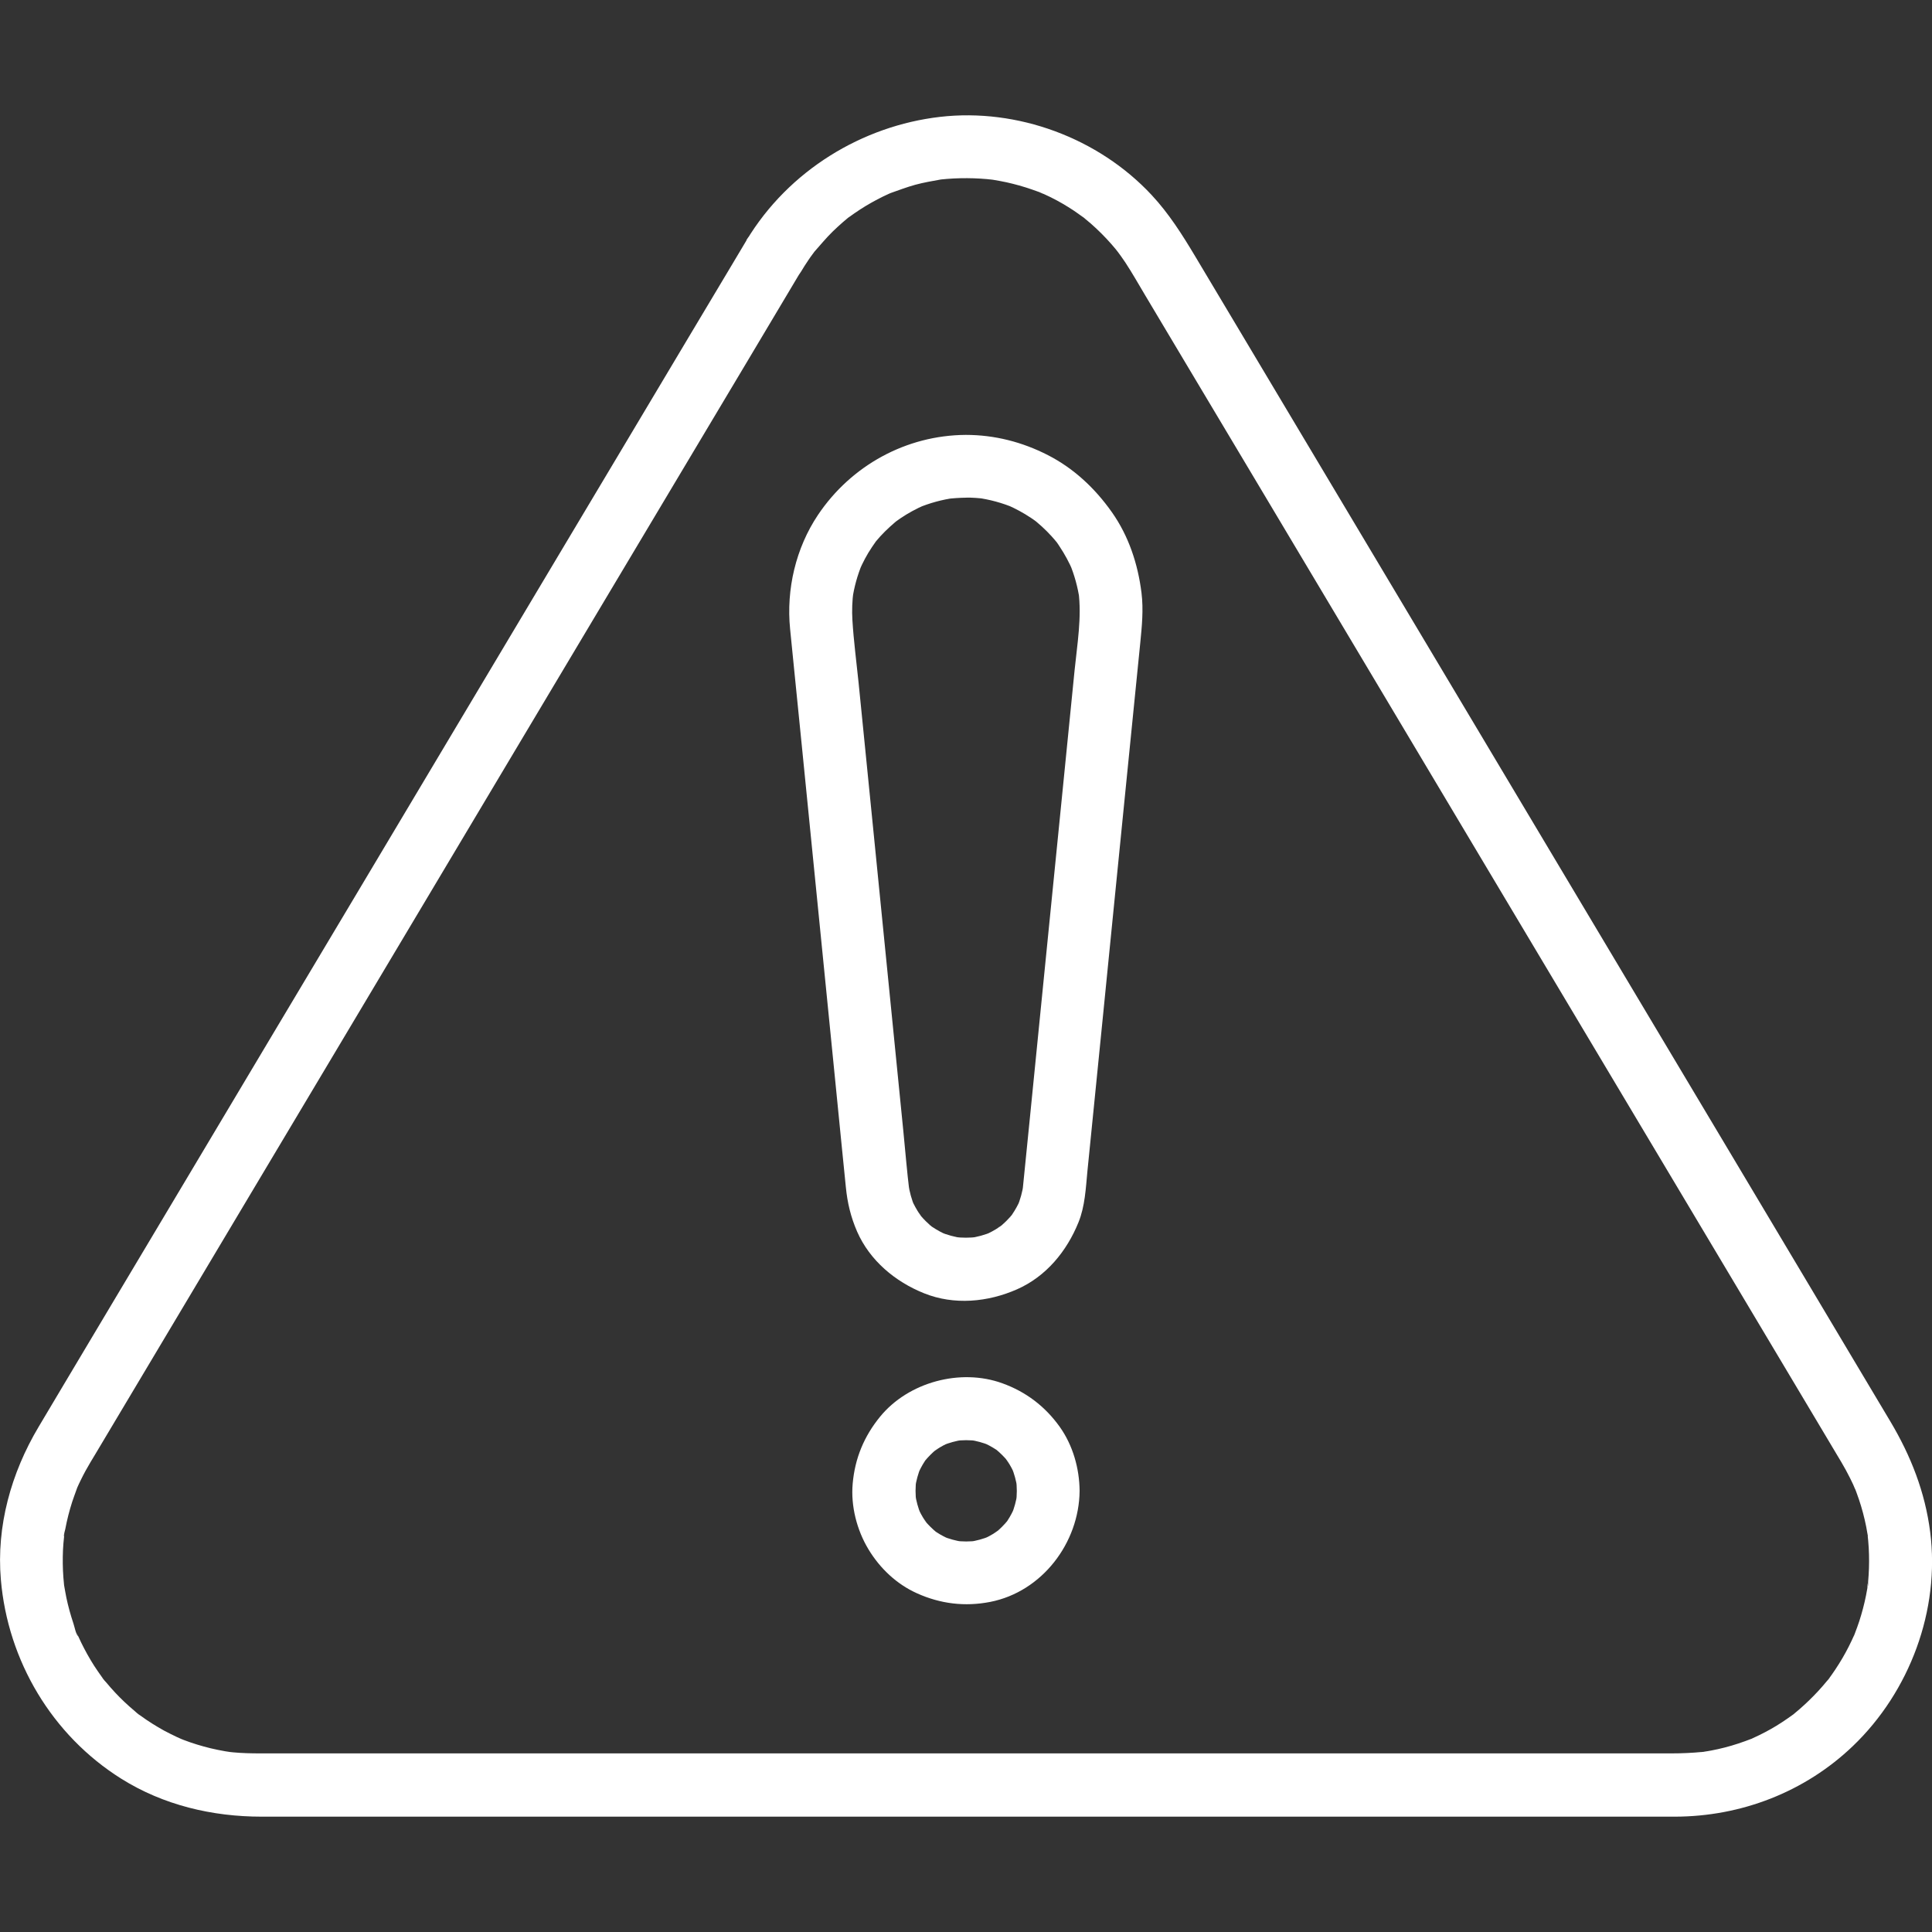 <?xml version="1.0" encoding="UTF-8"?>
<svg id="Layer_1" data-name="Layer 1" xmlns="http://www.w3.org/2000/svg" viewBox="0 0 200 200">
  <rect x="0" y="0" width="200" height="200" fill="#333333" stroke="none"/>
  <defs>
    <style>
      .cls-1 {
        fill: #fff;
        stroke-width: 0px;
      }
    </style>
  </defs>
  <path class="cls-1" d="M100,51.51c.66,0,1.31.04,1.96.13l-.87-.12c1.36.18,2.67.54,3.93,1.07l-.78-.33c.87.38,1.71.83,2.5,1.36.2.13.39.27.58.41.41.29-.55-.45-.27-.21.09.08.18.15.27.22.36.3.71.62,1.04.95s.65.68.95,1.04c.06.07.12.15.18.22-.68-.79-.32-.41-.17-.21.13.17.25.34.36.52.54.81,1,1.66,1.38,2.55l-.33-.78c.5,1.2.84,2.45,1.03,3.74l-.12-.87c.36,2.69-.13,5.51-.4,8.2-.46,4.58-.92,9.15-1.37,13.73-.58,5.77-1.15,11.53-1.73,17.3-.51,5.08-1.02,10.15-1.52,15.23-.25,2.46-.49,4.91-.74,7.37-.01.13-.03.26-.04.39l.12-.87c-.12.83-.34,1.64-.67,2.42l.33-.78c-.23.53-.51,1.04-.83,1.51-.05.07-.18.34-.25.35.04,0,.58-.7.2-.27-.19.21-.37.43-.58.63-.19.18-.38.36-.58.53-.22.18-.6.35.21-.16-.12.07-.23.17-.35.25-.48.32-.98.59-1.51.82l.78-.33c-.77.32-1.56.54-2.39.65l.87-.12c-.8.1-1.6.1-2.4,0l.87.12c-.82-.11-1.62-.33-2.39-.65l.78.33c-.53-.23-1.03-.5-1.51-.82-.06-.04-.35-.2-.35-.25,0,.02.71.59.27.2-.22-.19-.43-.37-.63-.57-.19-.18-.36-.38-.53-.58s-.39-.62.15.21c-.08-.12-.17-.23-.25-.35-.32-.48-.6-.99-.83-1.51l.33.78c-.33-.78-.55-1.58-.67-2.42l.12.87c-.26-2.11-.43-4.24-.64-6.35l-1.45-14.54c-.58-5.78-1.16-11.56-1.73-17.35l-1.45-14.5c-.22-2.16-.51-4.32-.64-6.49-.06-.99-.02-1.99.11-2.97l-.12.87c.18-1.29.53-2.54,1.03-3.74l-.33.78c.37-.87.81-1.71,1.34-2.49.13-.2.26-.39.4-.58.08-.11.36-.48,0,0s-.06.09,0,0c.3-.36.61-.71.95-1.04s.68-.65,1.04-.95c.07-.06.15-.12.22-.18.44-.37-.68.5-.21.16.17-.12.34-.25.52-.37.81-.55,1.66-1.01,2.56-1.4l-.78.33c1.26-.53,2.58-.89,3.93-1.07l-.87.12c.65-.08,1.3-.12,1.96-.13,1.7,0,3.33-1.49,3.25-3.25s-1.43-3.26-3.25-3.25c-6.18.03-11.88,3.17-15.31,8.28-2.3,3.43-3.3,7.71-2.89,11.8l.43,4.3c.28,2.75.55,5.51.83,8.26.35,3.54.71,7.09,1.06,10.63l1.14,11.42c.35,3.54.71,7.08,1.06,10.63.27,2.75.55,5.5.82,8.25.14,1.43.29,2.85.43,4.28.16,1.65.51,3.11,1.17,4.63,1.32,3,3.94,5.18,6.93,6.38,3.11,1.25,6.6.92,9.62-.41s5.16-3.95,6.37-6.95c.67-1.66.75-3.52.92-5.29.22-2.19.44-4.39.66-6.58.32-3.23.65-6.46.97-9.69l1.12-11.24c.37-3.74.75-7.47,1.12-11.21.32-3.19.64-6.39.96-9.58.21-2.13.43-4.25.64-6.38.17-1.73.34-3.42.13-5.16-.37-2.99-1.32-5.89-3.07-8.37s-3.94-4.53-6.61-5.9-5.54-2.1-8.51-2.1c-1.7,0-3.33,1.5-3.25,3.25s1.43,3.25,3.25,3.25Z"/>
  <path class="cls-1" d="M105.26,154.34c0,.4-.03.8-.08,1.2l.12-.87c-.11.73-.3,1.43-.58,2.11l.33-.78c-.21.48-.45.95-.74,1.39-.02.03-.22.35-.25.35.02,0,.59-.71.2-.27-.17.2-.34.39-.53.58-.17.17-.34.33-.52.48-.22.19-.6.35.21-.16-.12.08-.23.17-.35.25-.44.29-.9.54-1.39.74l.78-.33c-.68.28-1.38.47-2.11.58l.87-.12c-.8.11-1.6.11-2.41,0l.87.12c-.73-.11-1.43-.3-2.11-.58l.78.33c-.48-.21-.95-.45-1.39-.74-.03-.02-.35-.22-.35-.25,0,.02.71.59.27.2-.2-.17-.39-.34-.58-.53-.17-.17-.33-.34-.48-.52-.19-.22-.35-.6.16.21-.08-.12-.17-.23-.25-.35-.29-.44-.54-.9-.74-1.39l.33.78c-.28-.68-.47-1.38-.58-2.11l.12.87c-.11-.8-.11-1.6,0-2.41l-.12.87c.11-.73.3-1.43.58-2.11l-.33.78c.21-.48.45-.95.74-1.39.02-.03.22-.35.25-.35-.02,0-.59.71-.2.27.17-.2.34-.39.53-.58.17-.17.34-.33.52-.48.22-.19.6-.35-.21.16.12-.08.23-.17.35-.25.44-.29.9-.54,1.39-.74l-.78.33c.68-.28,1.38-.47,2.11-.58l-.87.12c.8-.11,1.6-.11,2.41,0l-.87-.12c.73.11,1.43.3,2.11.58l-.78-.33c.48.21.95.45,1.39.74.03.02.35.22.35.25,0-.02-.71-.59-.27-.2.2.17.39.34.58.53.17.17.33.34.48.52.19.22.35.6-.16-.21.08.12.17.23.25.35.29.44.54.9.74,1.39l-.33-.78c.28.68.47,1.38.58,2.11l-.12-.87c.05.4.08.8.08,1.2.01,1.7,1.49,3.33,3.25,3.25s3.27-1.43,3.25-3.25c-.02-2.33-.7-4.72-2.06-6.63-1.51-2.11-3.49-3.62-5.93-4.5-4.34-1.58-9.73-.13-12.66,3.45-1.66,2.03-2.61,4.31-2.84,6.93-.21,2.32.43,4.81,1.63,6.8s2.94,3.62,5.01,4.55c2.43,1.1,4.97,1.41,7.59.9,5.37-1.05,9.21-6.11,9.26-11.49.01-1.7-1.51-3.33-3.25-3.25s-3.24,1.43-3.25,3.25Z"/>
  <path class="cls-1" d="M77.29,24.86c-.54.9-1.07,1.8-1.61,2.7-1.47,2.46-2.94,4.92-4.41,7.38-2.21,3.71-4.43,7.42-6.64,11.13-2.74,4.59-5.48,9.18-8.22,13.77-3.09,5.18-6.18,10.36-9.27,15.54-3.23,5.41-6.46,10.82-9.68,16.23-3.15,5.28-6.3,10.56-9.45,15.83-2.9,4.86-5.8,9.73-8.7,14.59-2.44,4.08-4.87,8.17-7.31,12.25-1.76,2.96-3.53,5.91-5.29,8.87l-2.72,4.57c-2.83,4.75-4.38,10.26-3.9,15.81.72,8.4,5.29,16.1,12.46,20.6,4.37,2.74,9.42,3.93,14.54,3.93h16c4.72,0,9.45,0,14.17,0h102.3c3.16,0,6.33,0,9.49,0,1.44,0,2.89,0,4.33,0,6.86-.01,13.46-2.55,18.43-7.31,5.88-5.63,9.04-14.08,8-22.17-.53-4.13-2-7.87-4.12-11.43-1.11-1.87-2.23-3.73-3.34-5.6l-5.77-9.68c-2.55-4.28-5.11-8.56-7.66-12.84l-8.93-14.96c-3.18-5.33-6.36-10.66-9.54-15.99-3.21-5.39-6.43-10.78-9.64-16.16-3.02-5.06-6.04-10.12-9.06-15.18-2.65-4.45-5.31-8.89-7.96-13.34-2.07-3.47-4.14-6.94-6.21-10.41-1.28-2.15-2.57-4.3-3.85-6.45-1.34-2.24-2.72-4.43-4.52-6.36-5.5-5.9-13.89-9.01-21.91-8.08s-15.65,5.53-20.01,12.76c-.88,1.46-.37,3.64,1.17,4.45s3.51.39,4.45-1.17c.25-.42.51-.83.79-1.24.14-.2.27-.4.42-.59.07-.1.15-.19.21-.29.26-.37-.37.43-.07.09.65-.73,1.26-1.48,1.96-2.16.33-.32.67-.63,1.01-.93.17-.15.35-.29.52-.44.42-.35-.46.32.15-.11.76-.55,1.53-1.06,2.34-1.51.39-.22.78-.42,1.18-.62.2-.1.4-.19.6-.28.1-.05.2-.09.3-.13.4-.19-.58.22-.17.07.86-.3,1.71-.63,2.59-.87s1.77-.39,2.66-.55c.36-.07-.32.05-.33.04,0,.01.3-.04.32-.04.22-.02.43-.04.65-.06.47-.04.94-.06,1.41-.07.9-.02,1.81.01,2.71.09.22.02.43.05.65.07.36.03-.33-.03-.33-.05,0,.01.3.04.32.05.47.08.93.16,1.39.26.89.2,1.76.44,2.62.74.21.07.41.15.62.22.12.04.79.27.32.12s.2.09.32.14c.23.11.47.22.7.33.83.41,1.63.88,2.4,1.39.37.25.73.52,1.1.78.3.21-.21-.16-.21-.16.09.04.19.15.26.21.2.17.41.34.61.51.75.66,1.46,1.37,2.12,2.12.16.18.31.36.46.54.2.25.4.53.08.09.31.42.62.84.91,1.28.71,1.08,1.35,2.22,2.02,3.34,1.4,2.35,2.8,4.7,4.2,7.04,2.13,3.57,4.27,7.15,6.4,10.72,2.69,4.5,5.37,9.01,8.06,13.51,3.02,5.06,6.04,10.13,9.06,15.19l9.52,15.96c3.14,5.26,6.27,10.51,9.41,15.77,2.92,4.89,5.84,9.78,8.76,14.68,2.48,4.16,4.96,8.31,7.44,12.47,1.86,3.12,3.73,6.24,5.59,9.37,1.05,1.77,2.11,3.53,3.16,5.3.16.27.33.55.49.82.32.54.62,1.09.9,1.65.11.22.21.44.32.66.05.11.33.8.18.39s.1.28.15.39c.1.26.19.52.28.79.31.92.56,1.87.75,2.82.04.23.08.45.12.68.01.07.08.27.05.34,0,0-.08-.68-.04-.3.05.49.11.98.13,1.47.05.94.05,1.88-.01,2.81-.01.22-.03.45-.05.67-.01.16,0,.82-.03.34s-.03.17-.05.34c-.04.26-.09.51-.14.76-.18.9-.42,1.8-.7,2.67-.14.42-.29.83-.45,1.25-.03.07-.07.26-.12.31,0,0,.27-.6.11-.27-.11.23-.21.47-.32.7-.39.83-.83,1.64-1.32,2.42-.23.37-.48.74-.73,1.1-.13.18-.26.35-.39.54-.21.3.18-.23.17-.22-.06.12-.19.24-.28.34-.58.71-1.21,1.39-1.87,2.03-.32.31-.65.61-.98.9-.17.15-.34.29-.51.43-.57.47.31-.21-.13.11-.76.55-1.53,1.07-2.35,1.53-.39.22-.79.43-1.2.63-.2.1-.41.19-.62.29-.68.32.35-.12-.17.08-.91.35-1.82.66-2.76.9-.46.12-.92.22-1.39.31-.24.05-.47.08-.71.12-.11.02-.24.06-.36.05.21,0,.57-.06.14-.02-1.06.1-2.12.15-3.19.15H42.28c-3.35,0-6.71,0-10.06,0h-5.24c-.96,0-1.91-.02-2.86-.11-.12-.01-.88-.1-.41-.04s-.28-.05-.4-.07c-.51-.09-1.01-.19-1.51-.31-.94-.23-1.87-.51-2.78-.86-.11-.04-.79-.32-.36-.14s-.23-.11-.34-.16c-.45-.21-.88-.43-1.32-.66-.85-.47-1.68-.99-2.46-1.56-.09-.07-.18-.14-.27-.2-.3-.21.22.17.22.17-.18-.09-.36-.29-.52-.42-.37-.31-.73-.63-1.08-.96-.67-.63-1.3-1.31-1.89-2.02-.13-.16-.33-.33-.42-.51,0,0,.38.52.17.22-.06-.09-.13-.18-.2-.27-.28-.39-.55-.78-.81-1.18-.49-.77-.94-1.58-1.34-2.4-.1-.2-.19-.4-.28-.6-.05-.1-.09-.2-.13-.3-.16-.33.12.28.11.27-.25-.22-.39-1.03-.5-1.34-.29-.87-.54-1.76-.73-2.67-.09-.44-.16-.87-.24-1.31-.1-.62.06.61,0-.02-.02-.26-.05-.52-.07-.78-.07-.93-.08-1.87-.04-2.81.02-.45.06-.91.11-1.36.01-.11.03-.23.04-.34.04-.38-.04.31-.04.3-.06-.18.1-.61.13-.79.18-.96.42-1.9.72-2.83.15-.45.32-.9.48-1.35.22-.59-.22.46.04-.11.12-.26.23-.52.36-.77.31-.64.65-1.26,1.01-1.86.15-.26.31-.52.47-.78,1.04-1.74,2.08-3.49,3.12-5.23,1.86-3.12,3.73-6.25,5.59-9.37l7.42-12.44,8.7-14.58c3.13-5.25,6.27-10.51,9.4-15.76,3.19-5.35,6.38-10.7,9.57-16.05l9.07-15.2c2.68-4.49,5.36-8.98,8.04-13.47,2.14-3.59,4.28-7.18,6.43-10.77,1.42-2.38,2.84-4.75,4.25-7.13.49-.82.97-1.63,1.46-2.45.87-1.46.38-3.64-1.17-4.45s-3.52-.39-4.45,1.17Z"/>
</svg>